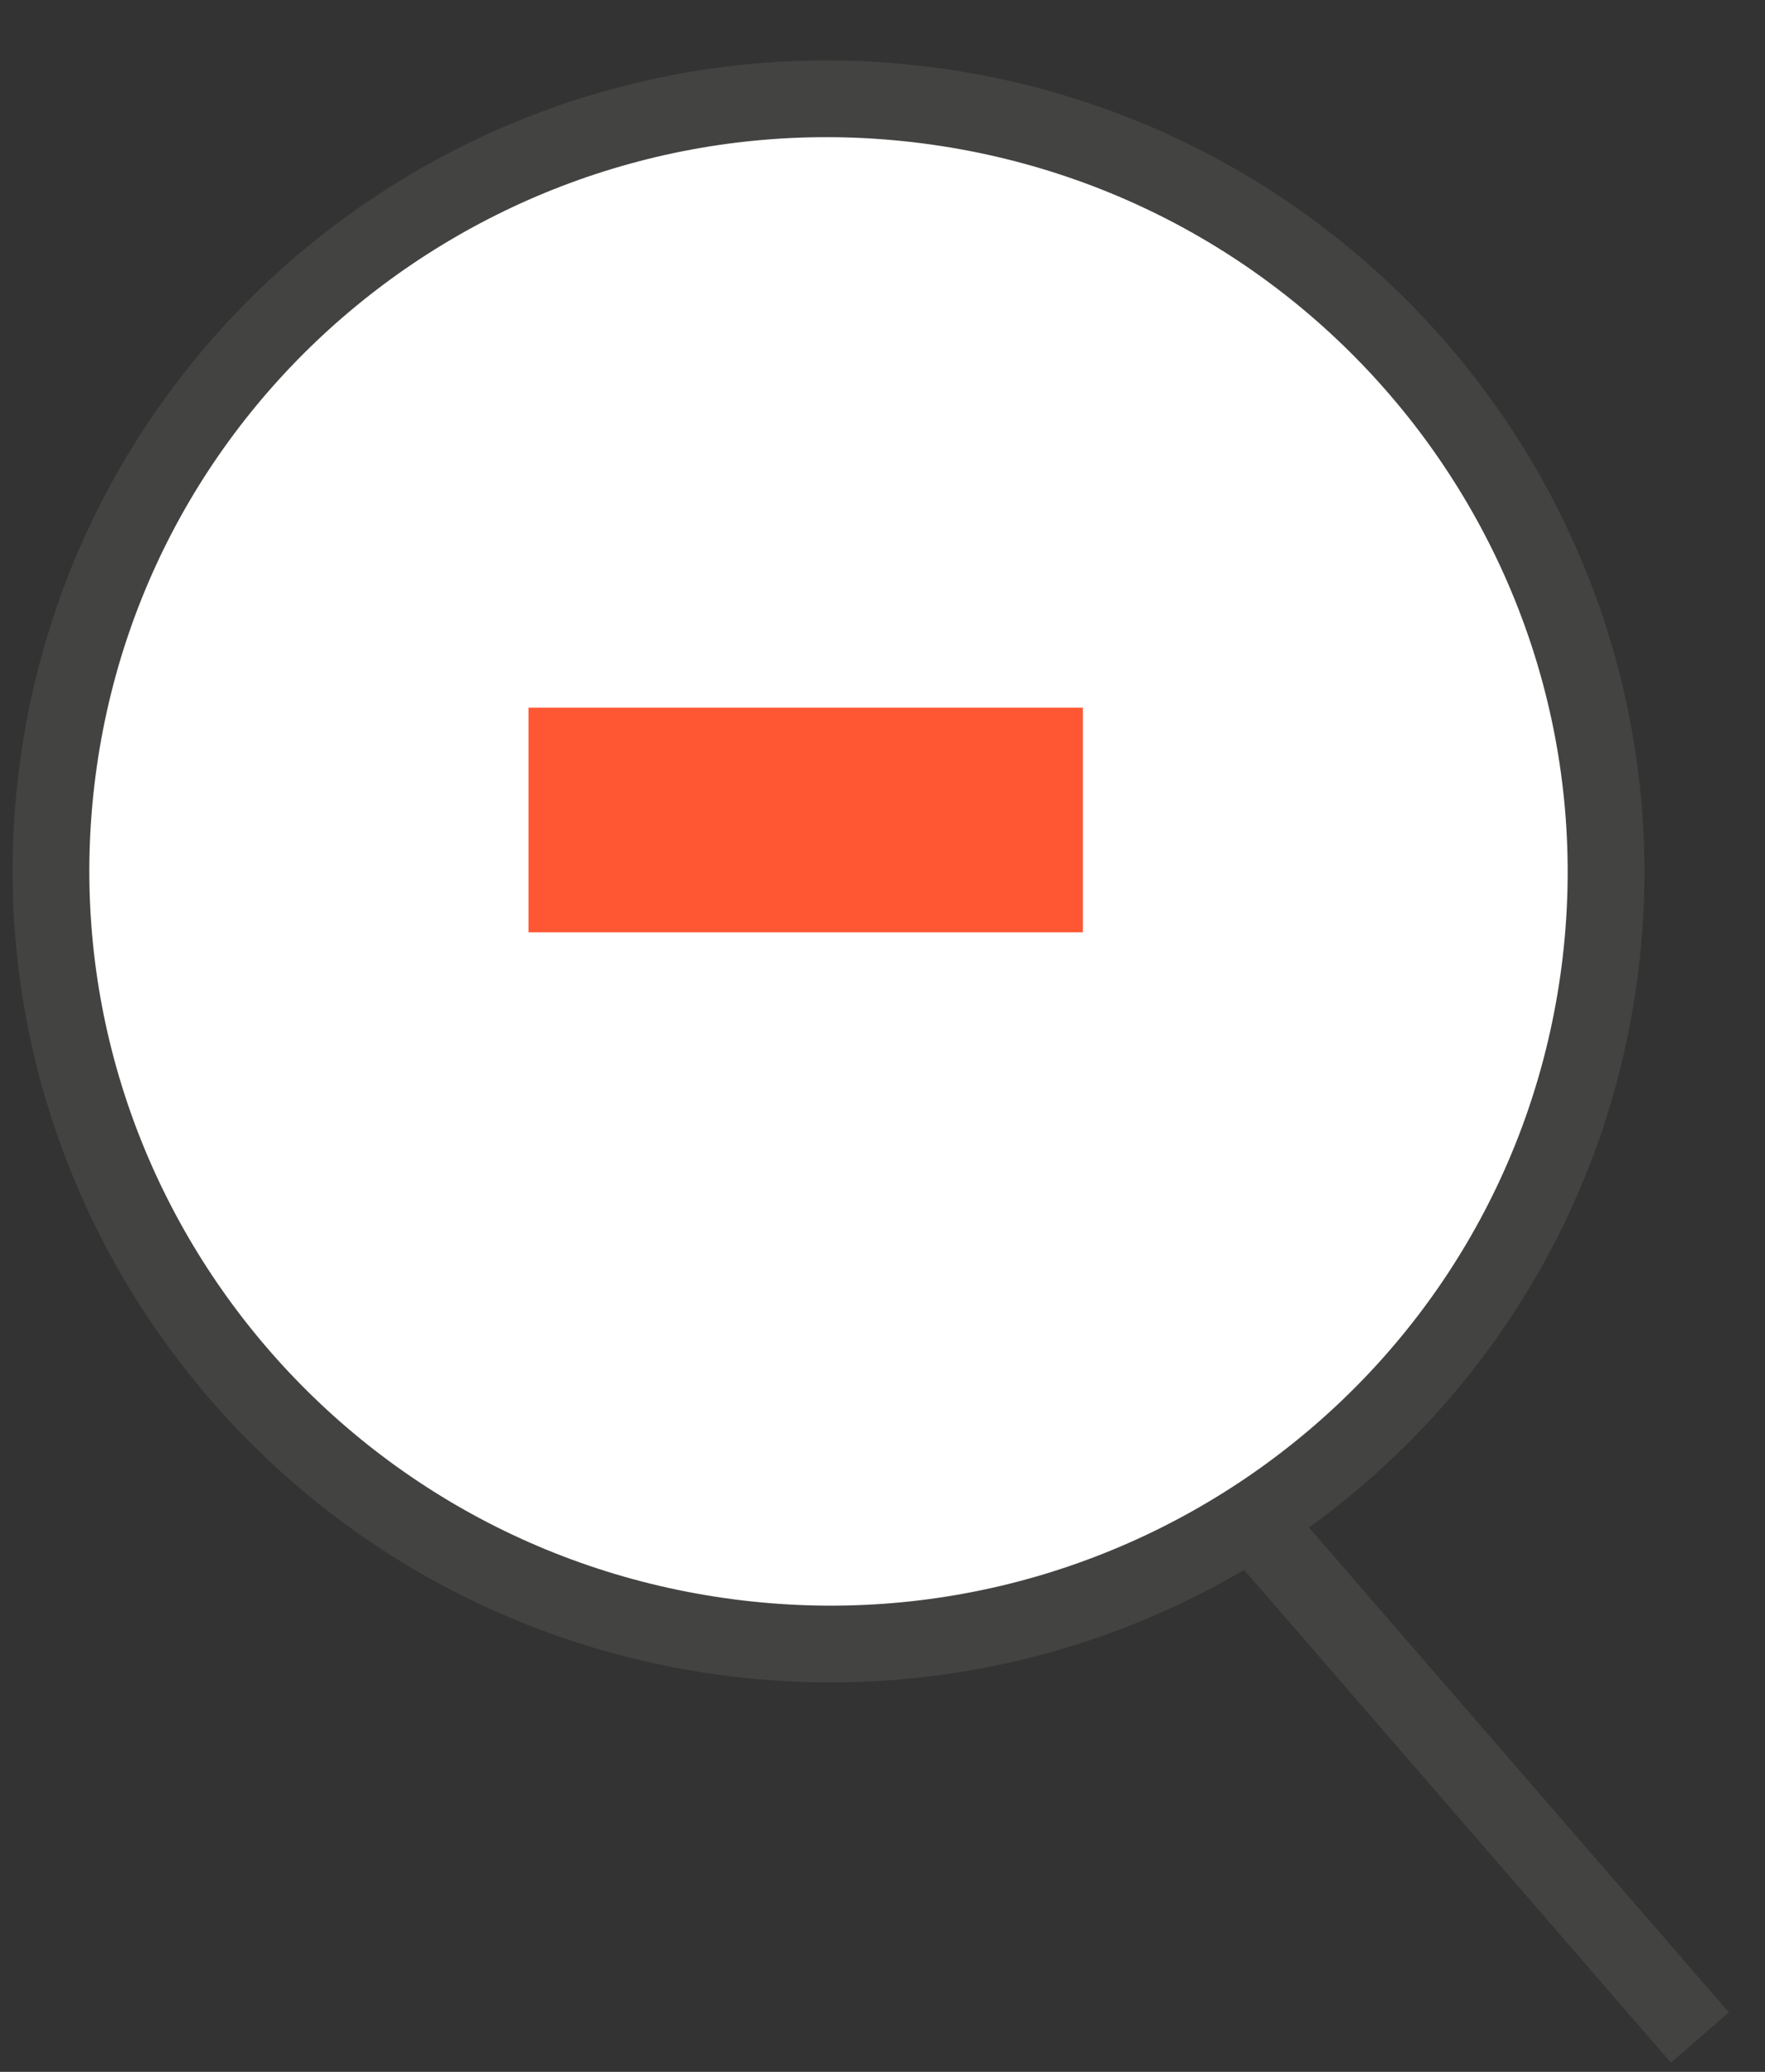<svg width="23" height="27" viewBox="0 0 23 27" fill="none" xmlns="http://www.w3.org/2000/svg">
<rect x="0" y="0" width="23" height="27" fill="#333333" stroke="none"/>
<path d="M9.504 21.339C15.053 22.058 20.131 18.171 20.845 12.657C21.558 7.144 17.639 2.092 12.089 1.373C6.54 0.655 1.462 4.542 0.748 10.055C0.034 15.568 3.954 20.62 9.504 21.339Z" fill="white" stroke="#434342"/>
<path d="M16.301 19.797L22.152 26.553" stroke="#434342"/>
<path d="M6.887 9.222L14.111 9.222L14.111 12.15L6.887 12.15L6.887 9.222Z" fill="#FF5733"/>
</svg>